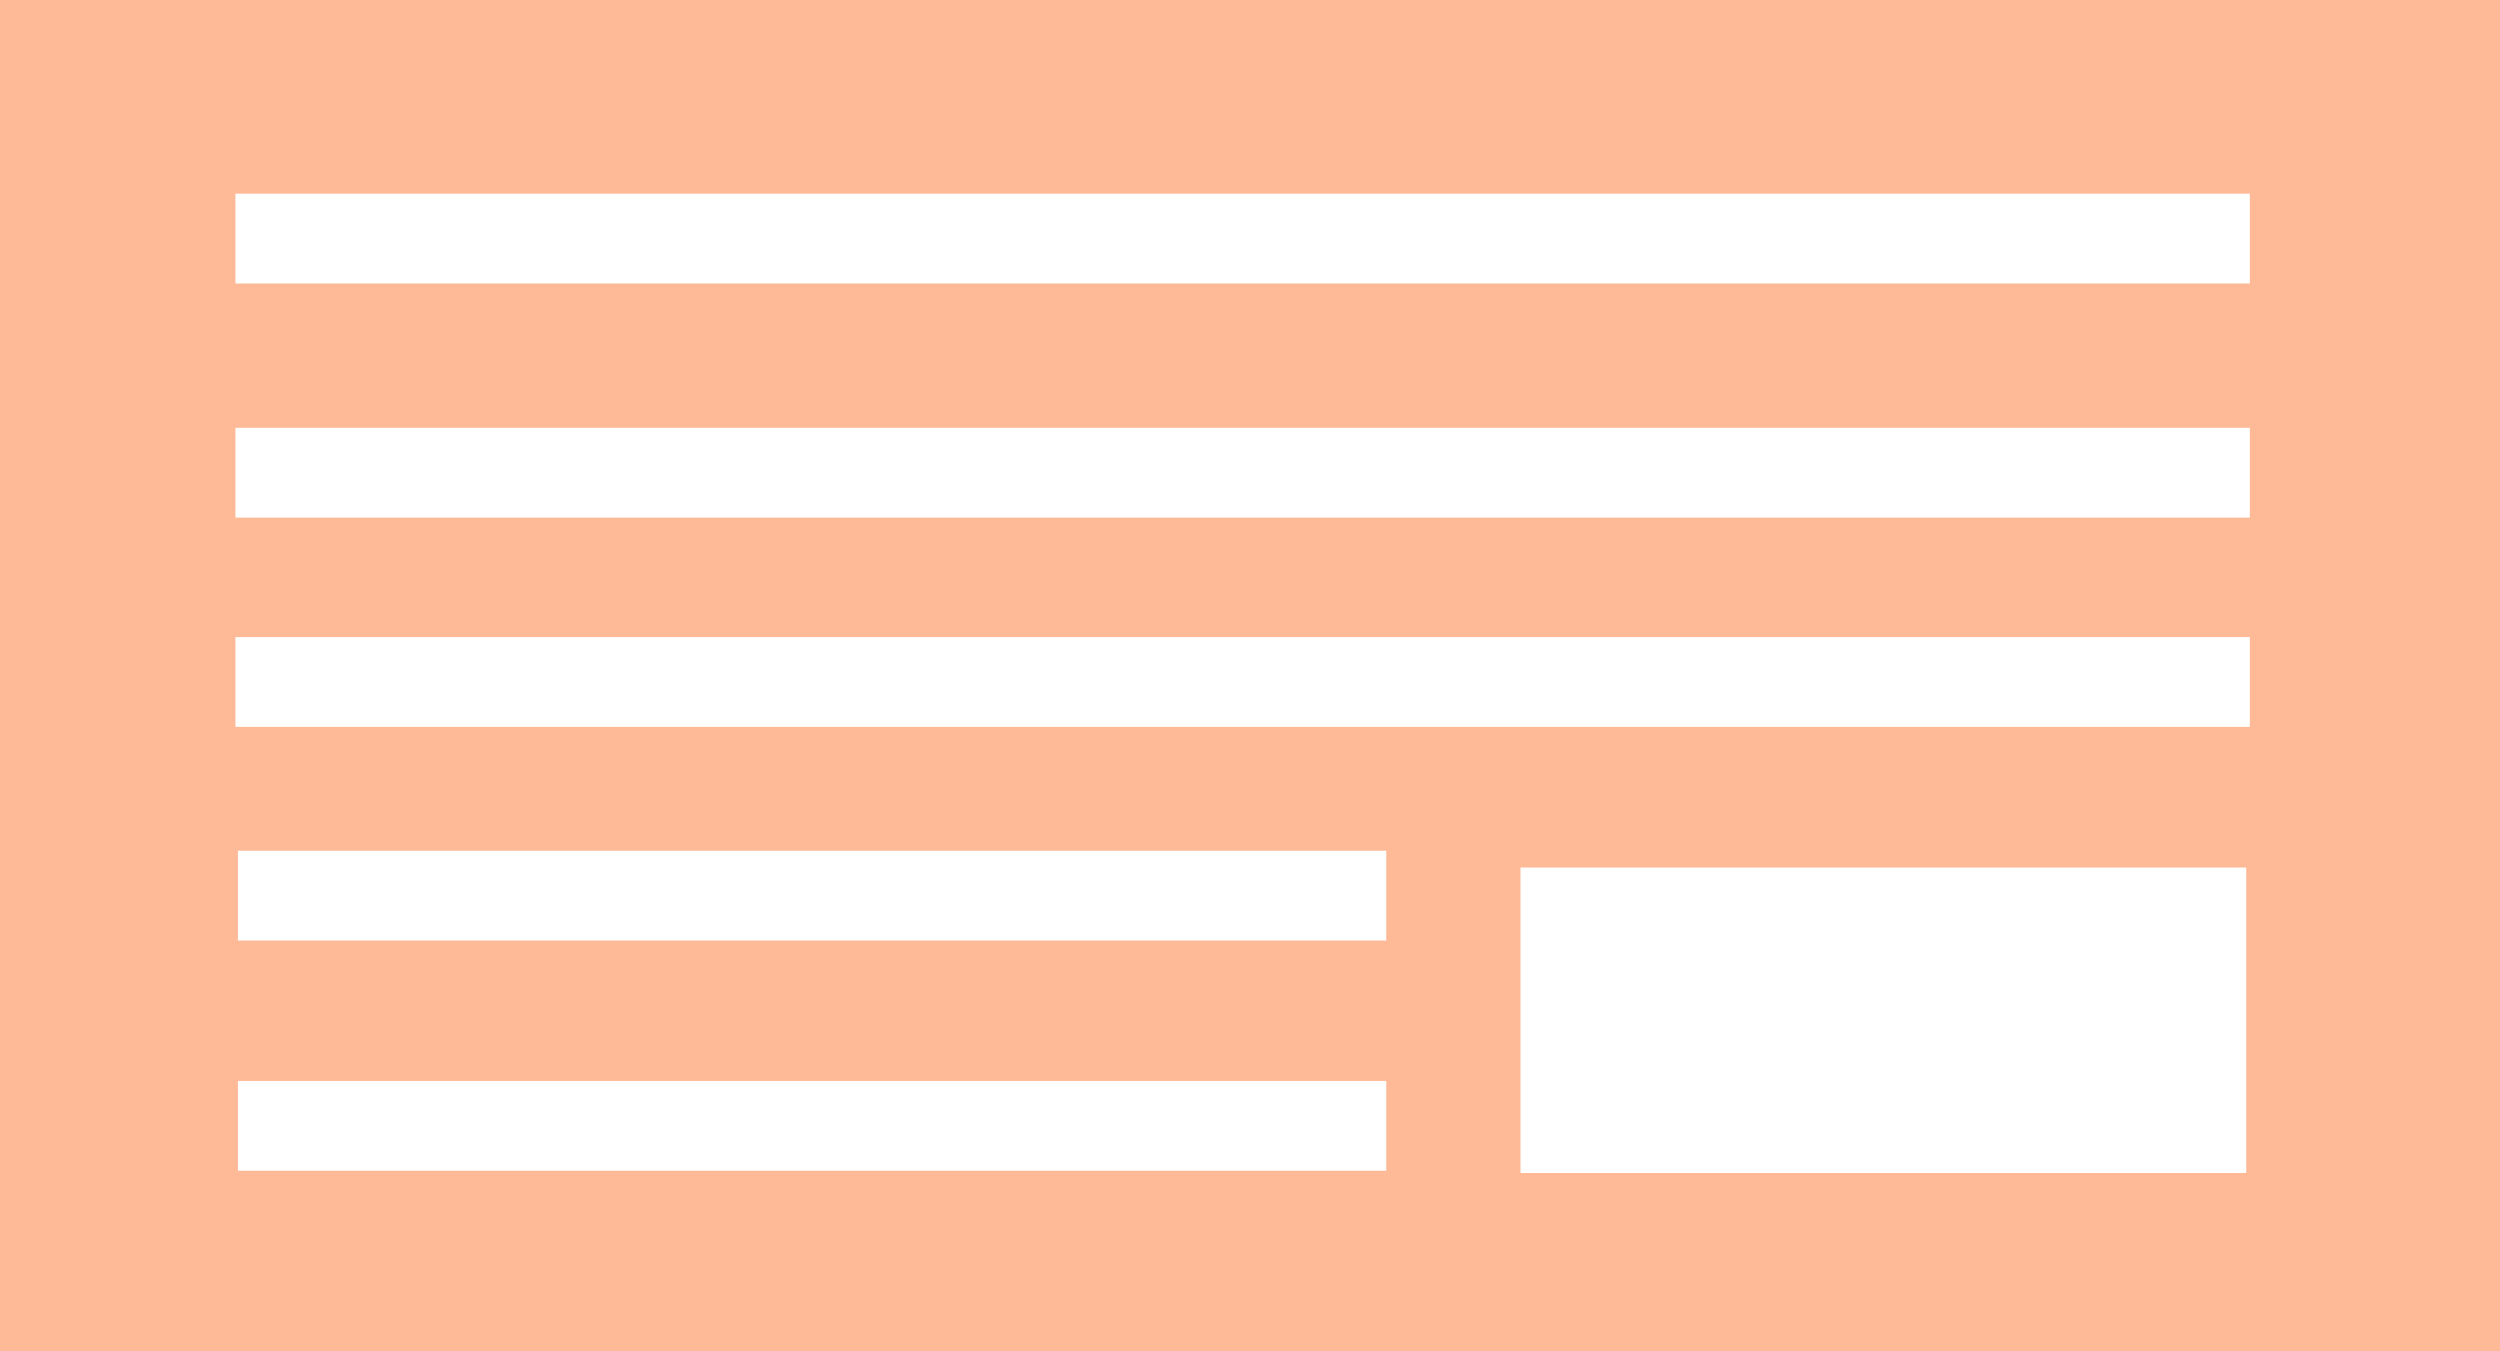 <?xml version="1.0" encoding="utf-8"?>
<!-- Generator: Adobe Illustrator 16.0.0, SVG Export Plug-In . SVG Version: 6.00 Build 0)  -->
<!DOCTYPE svg PUBLIC "-//W3C//DTD SVG 1.1//EN" "http://www.w3.org/Graphics/SVG/1.1/DTD/svg11.dtd">
<svg version="1.1" id="レイヤー_1" xmlns="http://www.w3.org/2000/svg" xmlns:xlink="http://www.w3.org/1999/xlink" x="0px"
	 y="0px" width="67.727px" height="36.609px" viewBox="0 0 67.727 36.609" enable-background="new 0 0 67.727 36.609"
	 xml:space="preserve">
<title>アセット 2</title>
<g id="レイヤー_2">
	<g id="レイヤー_1-2">
		<path fill="#FEB997" d="M0,0v36.609h67.727V0H0z M37.555,31.716H6.445v-2.432h31.11V31.716z M37.555,25.48H6.445v-2.432h31.11
			V25.48z M60.852,31.777h-19.66v-8.275h19.66V31.777z M60.95,19.691H6.378v-2.432H60.95V19.691z M60.95,14.022H6.378v-2.432H60.95
			V14.022z M60.95,7.679H6.378V5.246H60.95V7.679z"/>
	</g>
</g>
</svg>
